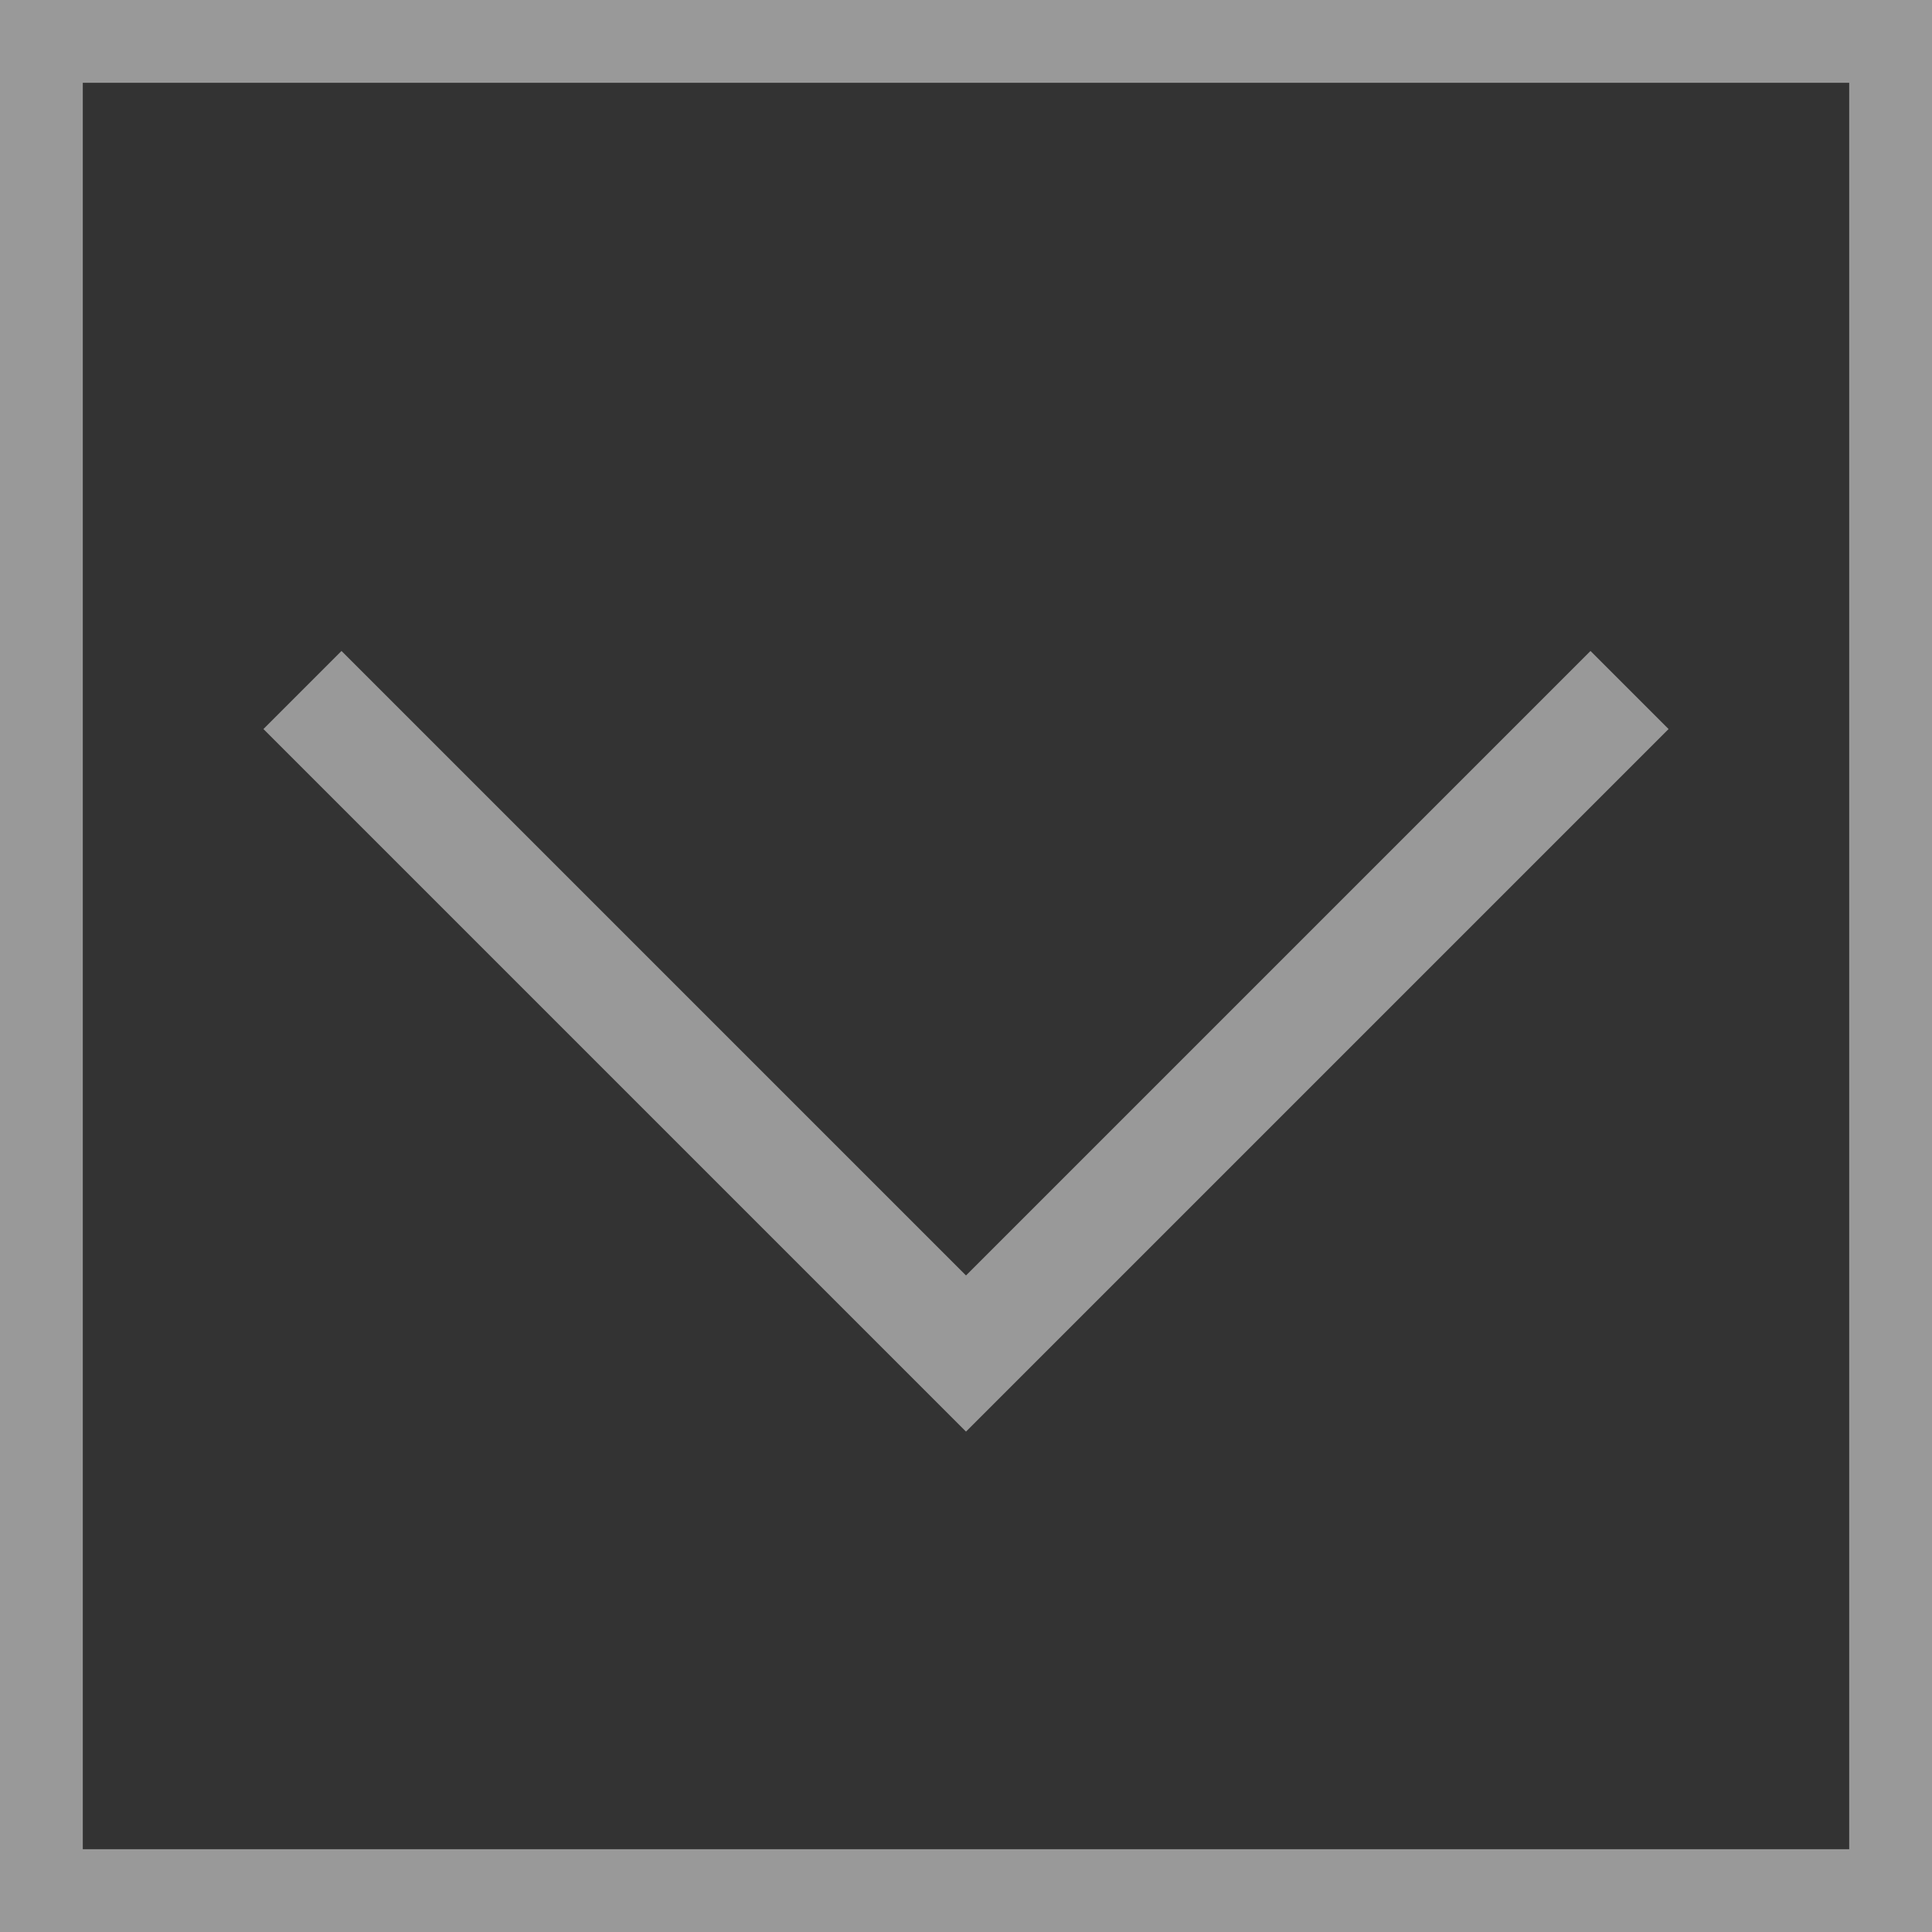 <svg width="56" height="56" viewBox="0 0 56 56" version="1.1" xmlns="http://www.w3.org/2000/svg"><rect x="0" y="0" width="56" height="56" fill="#333333" stroke="none"/><title>Group 28</title><g id="675-West-Hastings" stroke="none" stroke-width="1" fill="none" fill-rule="evenodd" opacity=".5"><g id="upg-properties-675-west-hastings" transform="translate(-692 -954)" fill-rule="nonzero" stroke="#FFF"><g id="Group-28" transform="translate(692 954)"><g id="Group-18" stroke-width="2.4"><path id="Rectangle" d="M1.2 1.2h53.6v53.6H1.2z"/></g><path id="Path" stroke-width="3.2" d="M47.233 20L28 39.233 8.767 20"/></g></g></g></svg>